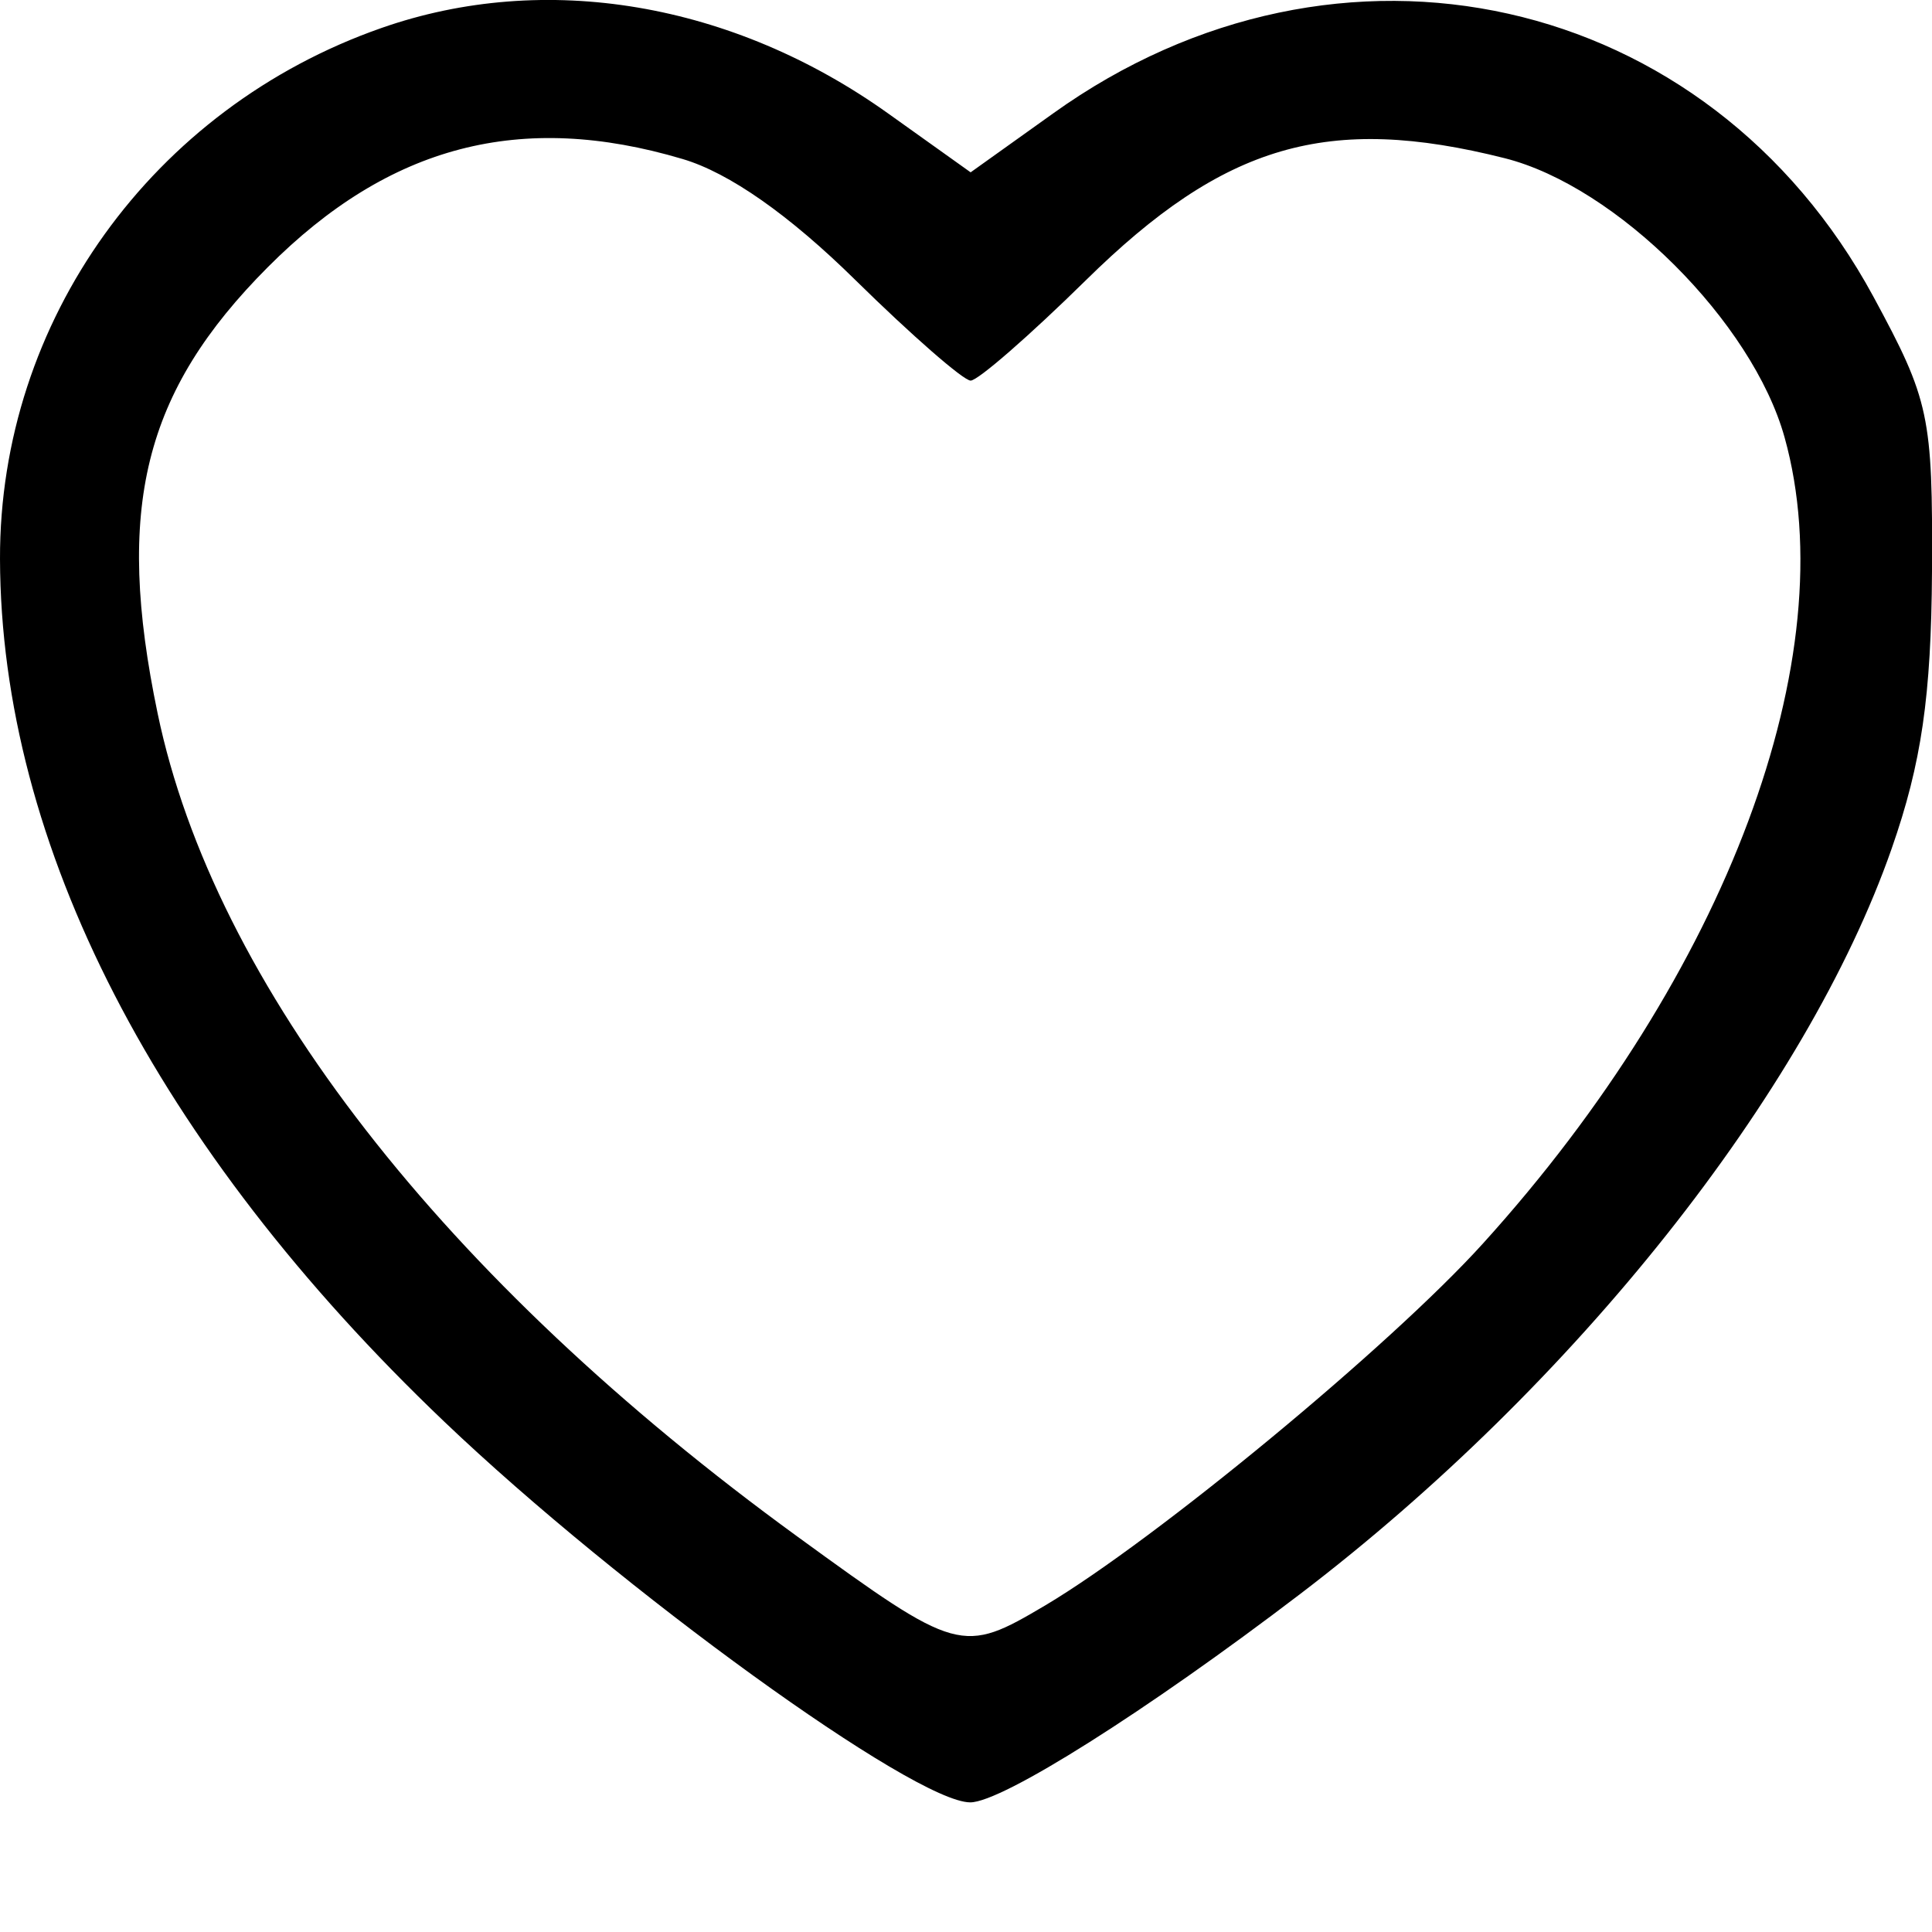 <svg width="10" height="10" viewBox="0 0 10 10" xmlns="http://www.w3.org/2000/svg">
<path fill-rule="evenodd" clip-rule="evenodd" d="M1.974 0.145C0.788 0.56 -0.003 1.662 1.15591e-05 2.893C0.004 4.374 0.809 5.937 2.299 7.358C3.211 8.228 4.733 9.329 5.022 9.329C5.187 9.329 5.937 8.855 6.729 8.251C8.151 7.167 9.35 5.655 9.791 4.393C9.946 3.95 9.996 3.603 10 2.957C10.004 2.152 9.987 2.072 9.697 1.536C8.841 -0.045 6.93 -0.473 5.451 0.587L5.024 0.892L4.598 0.588C3.792 0.012 2.821 -0.152 1.974 0.145ZM3.533 0.823C3.774 0.894 4.086 1.113 4.429 1.451C4.719 1.736 4.987 1.97 5.024 1.97C5.062 1.97 5.33 1.736 5.62 1.451C6.337 0.745 6.873 0.588 7.789 0.819C8.367 0.965 9.071 1.667 9.237 2.264C9.553 3.397 8.938 5.042 7.677 6.435C7.198 6.965 5.984 7.968 5.411 8.309C4.98 8.564 4.959 8.558 4.127 7.953C2.294 6.62 1.108 5.095 0.816 3.693C0.594 2.629 0.743 2.028 1.387 1.382C2.016 0.751 2.696 0.574 3.533 0.823Z"/>
</svg>
